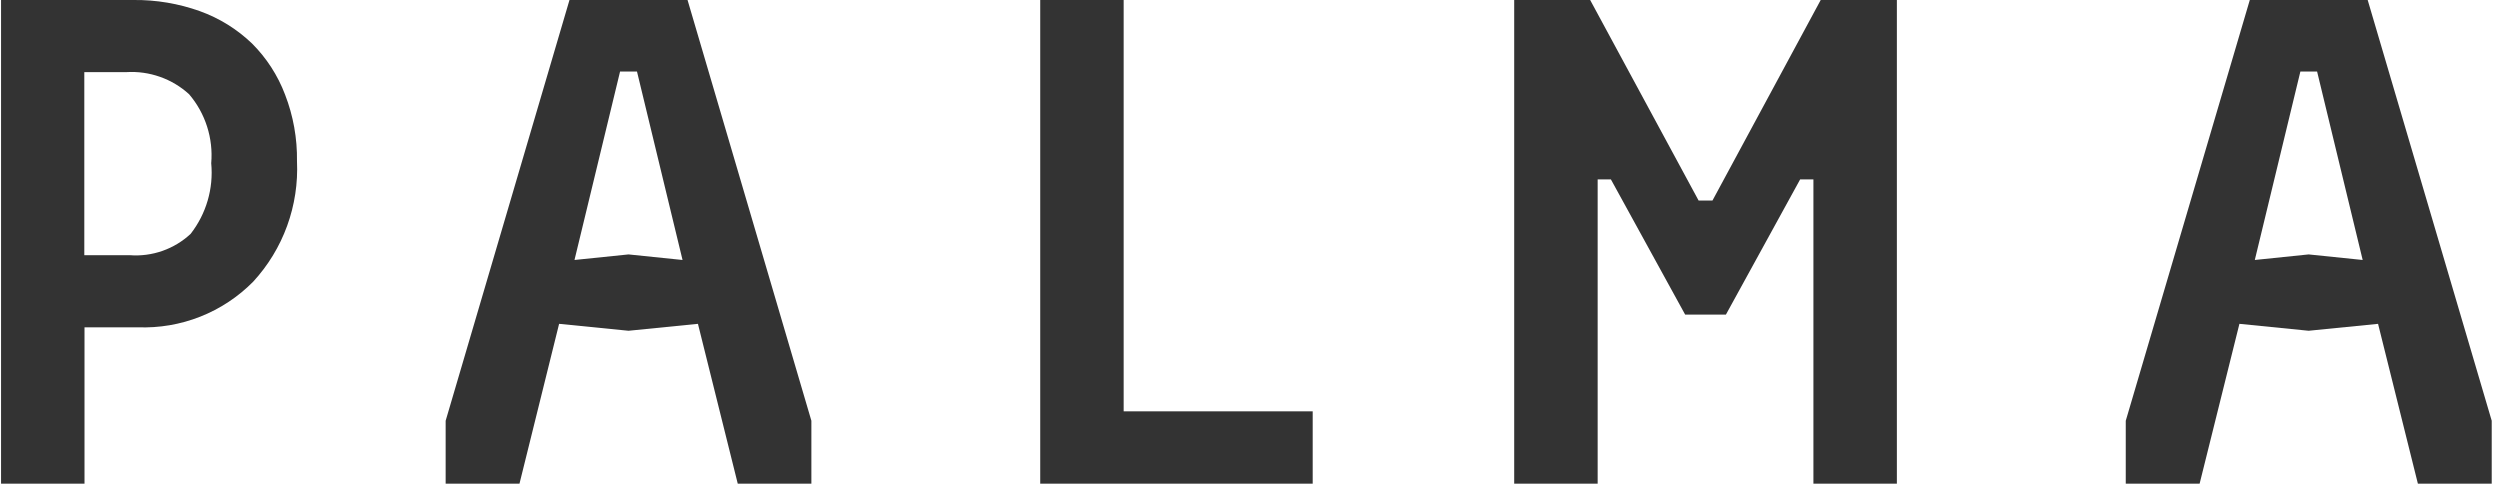 <svg width="112" height="22" viewBox="0 0 112 22" fill="none" xmlns="http://www.w3.org/2000/svg">
<g clip-path="url(#clip0_1230_13149)">
<path d="M11.289 1.947C10.621 1.307 9.826 0.813 8.955 0.5C8.001 0.159 6.995 -0.01 5.983 0L0.047 0L0.047 21.667H3.786L3.786 14.663H6.172C7.128 14.7 8.082 14.538 8.972 14.186C9.861 13.835 10.668 13.302 11.341 12.621C12.009 11.896 12.527 11.045 12.864 10.117C13.201 9.19 13.351 8.205 13.305 7.22C13.32 6.201 13.139 5.189 12.771 4.239C12.446 3.379 11.94 2.597 11.289 1.947ZM8.541 10.476C8.178 10.815 7.749 11.074 7.28 11.239C6.812 11.404 6.314 11.47 5.819 11.433H3.777L3.777 3.231L5.664 3.231C6.174 3.2 6.686 3.272 7.168 3.442C7.651 3.612 8.094 3.877 8.472 4.222C8.834 4.646 9.107 5.138 9.277 5.669C9.447 6.2 9.51 6.759 9.463 7.315C9.57 8.447 9.24 9.578 8.541 10.476Z" fill="#333"/>
<path d="M50.34 18.427V0L46.602 0V21.667H58.809V18.427H50.34Z" fill="#333"/>
<path d="M106.072 0L100.791 0L95.234 18.85V21.667H98.543L100.326 14.508L103.427 14.818L106.537 14.508L108.321 21.667H111.629V18.85L106.072 0ZM103.427 11.398L101.015 11.647L103.057 3.205H103.806L105.848 11.647L103.427 11.398Z" fill="#333"/>
<path d="M30.802 0L25.513 0L19.965 18.85V21.667H23.273L25.048 14.508L28.158 14.818L31.268 14.508L33.051 21.667H36.35V18.85L30.802 0ZM28.158 11.398L25.737 11.647L27.779 3.205H28.537L30.578 11.647L28.158 11.398Z" fill="#333"/>
<path d="M81.568 0L76.718 8.985H76.098L71.239 0L67.836 0V21.667H71.575V8.038H72.169L75.495 14.094H77.321L80.646 8.038H81.241V21.667H84.98V0L81.568 0Z" fill="#333"/>
</g>
<defs>
<clipPath id="clip0_1230_13149">
<rect width="111.667" height="21.667" fill="white"/>
</clipPath>
</defs>
</svg>

